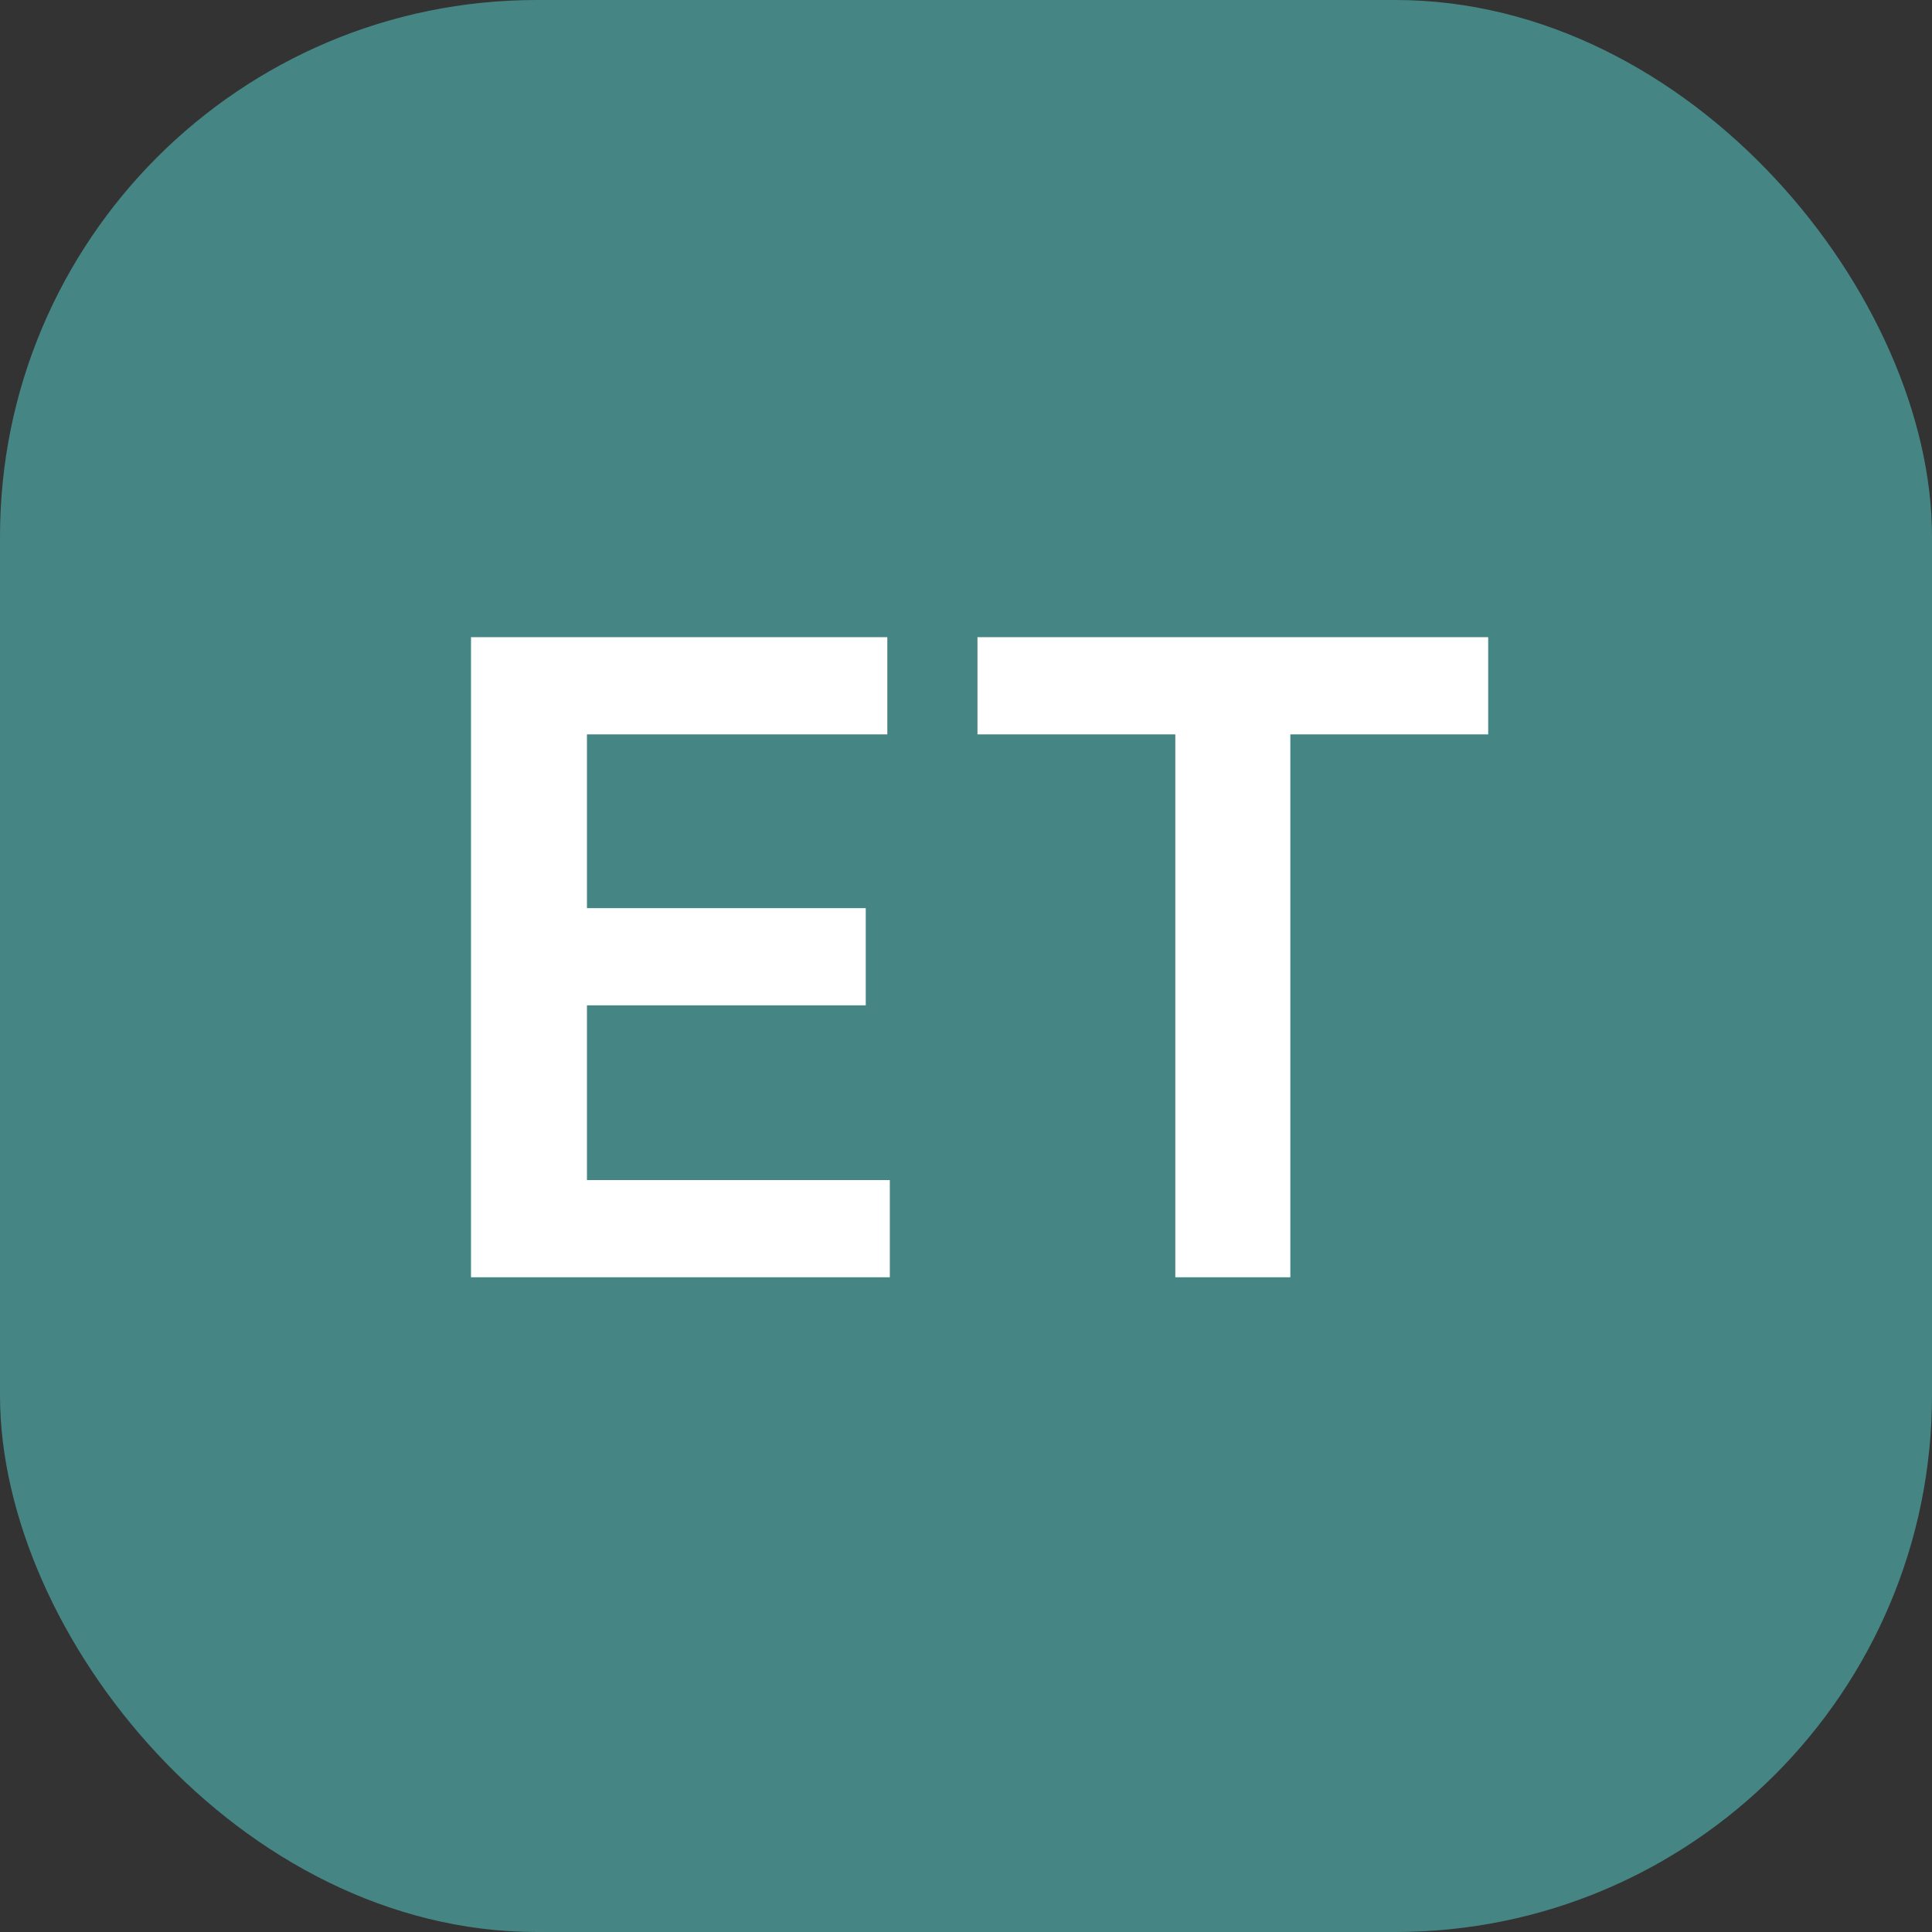 <?xml version="1.0" encoding="UTF-8"?> <svg xmlns="http://www.w3.org/2000/svg" width="180" height="180" viewBox="0 0 180 180" fill="none"><rect x="0" y="0" width="180" height="180" fill="#333333" stroke="none"/><rect width="180" height="180" rx="50" fill="#458684"></rect><path d="M43.882 119V59.364H82.669V68.42H54.685V84.61H80.66V93.666H54.685V109.944H82.902V119H43.882ZM91.07 68.42V59.364H138.651V68.42H120.218V119H109.502V68.42H91.07Z" fill="white"></path></svg> 